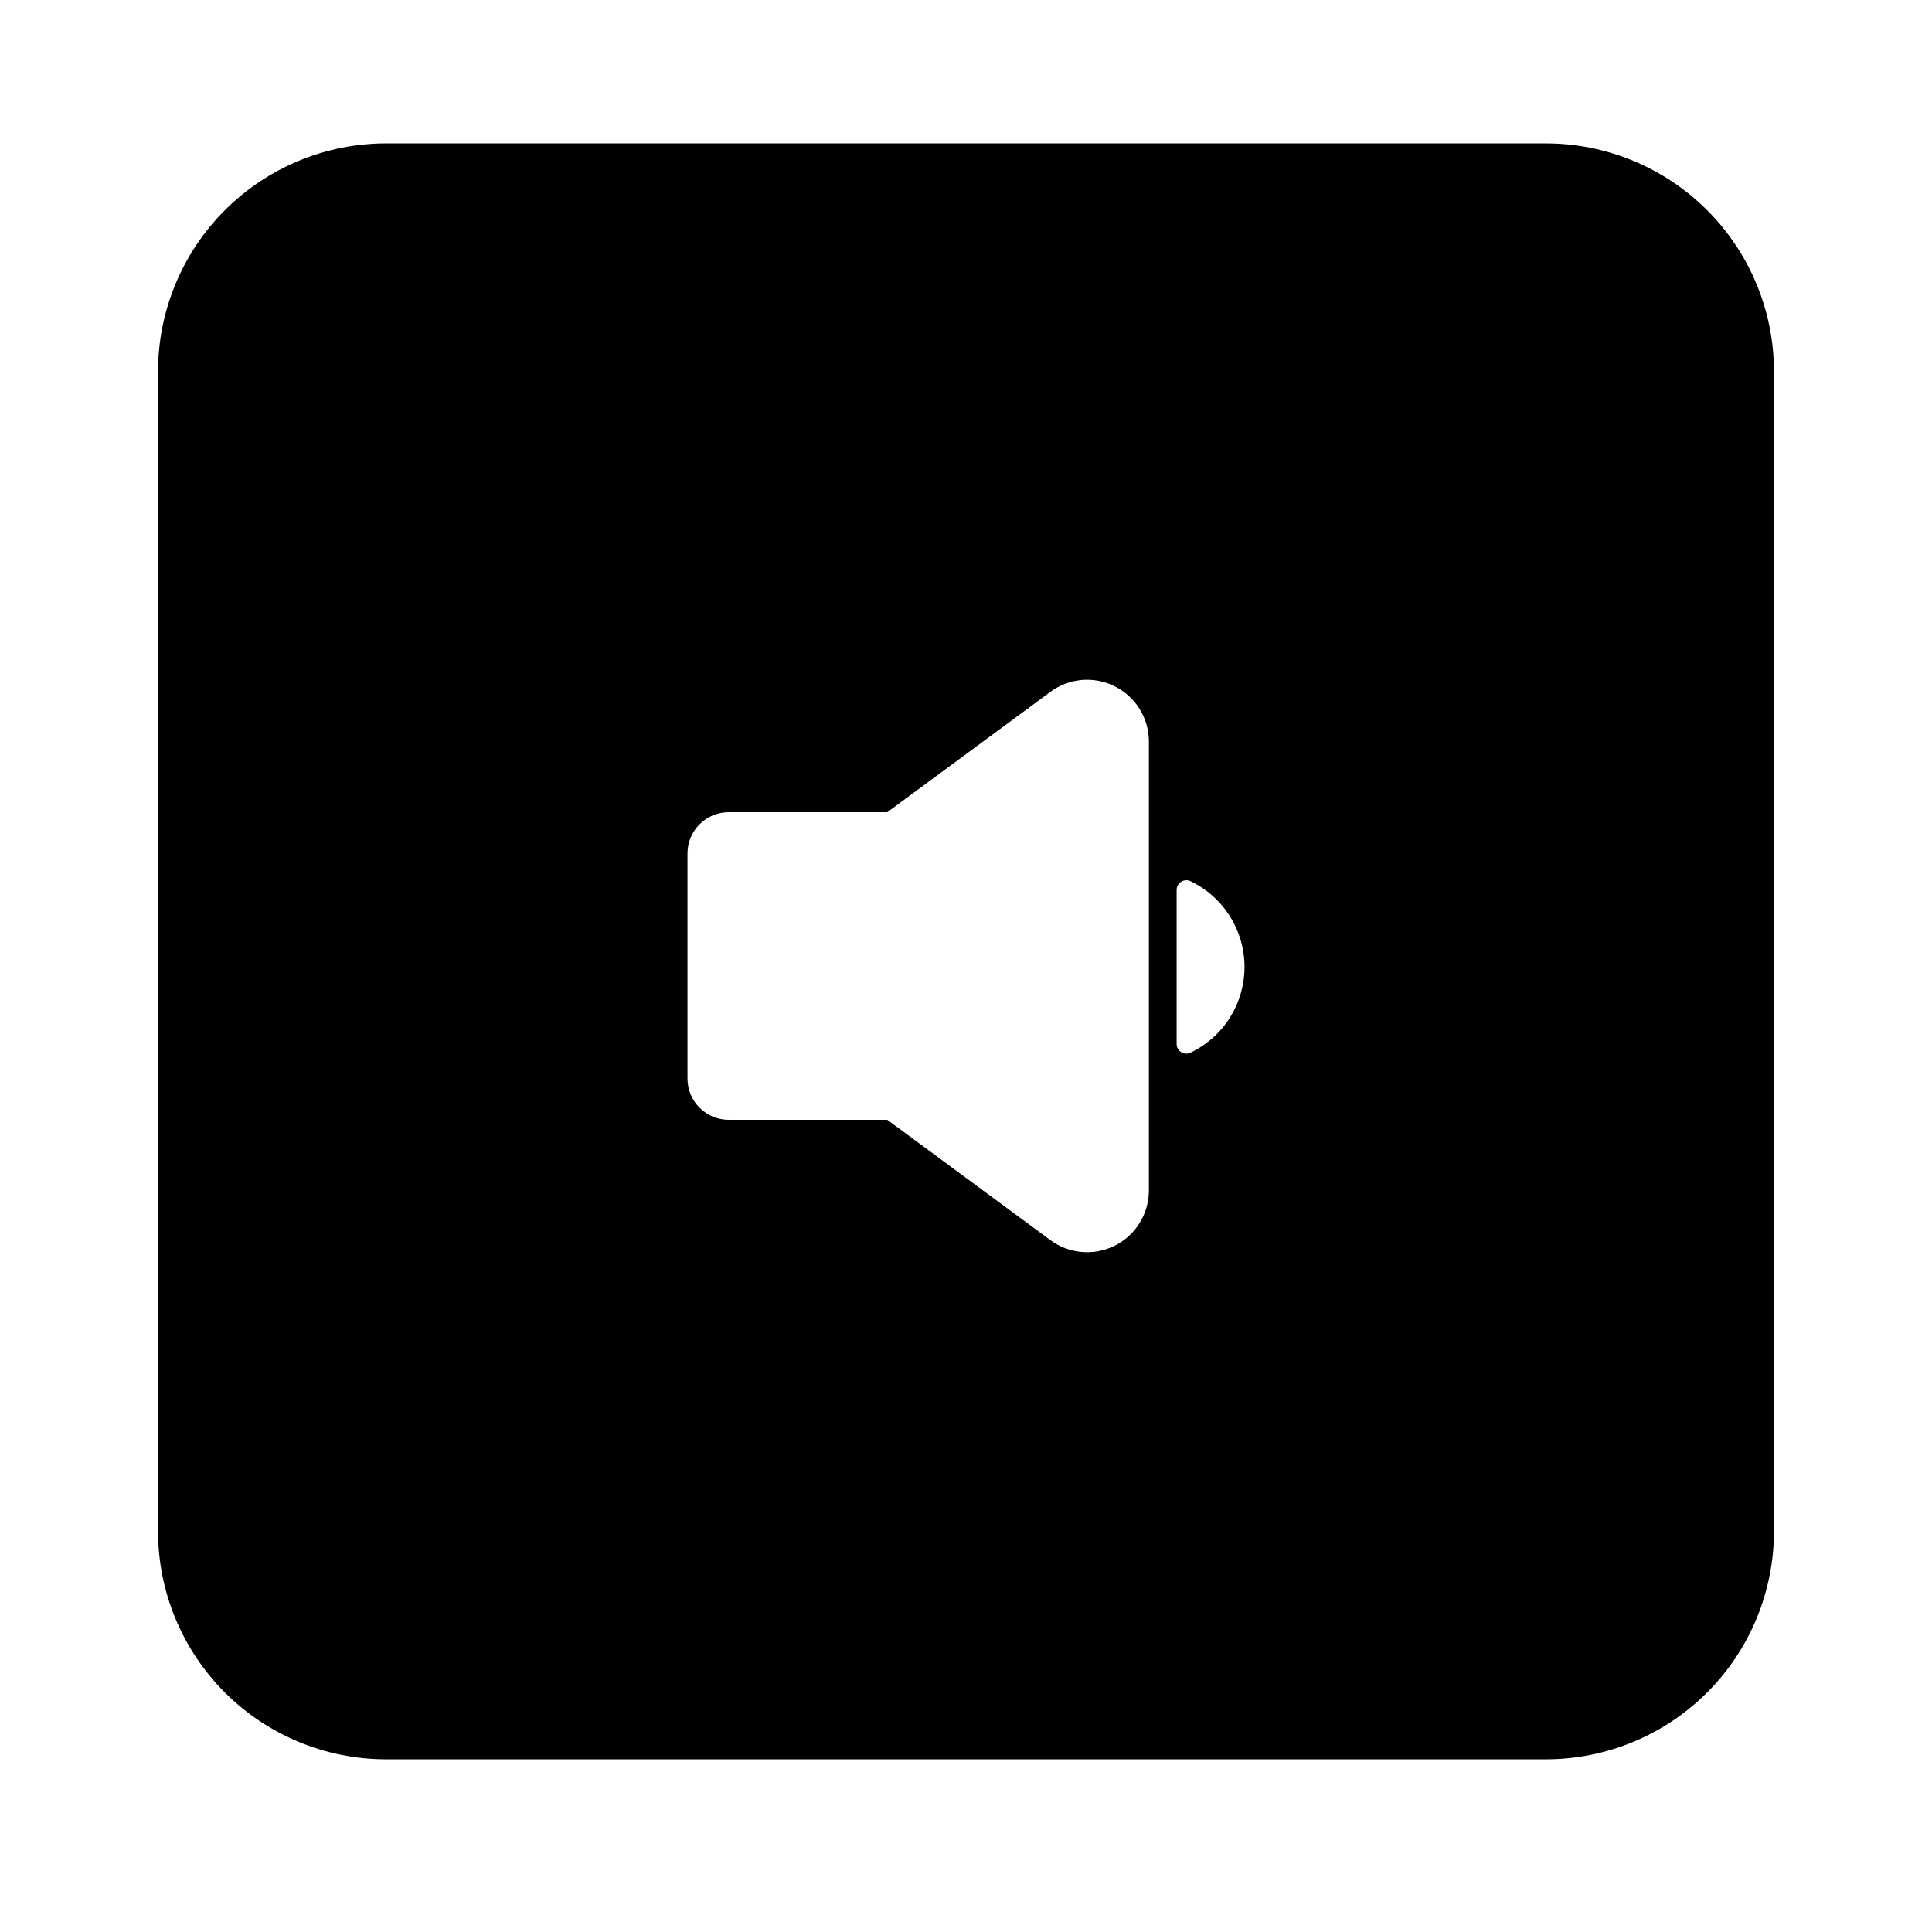 <?xml version="1.0" encoding="UTF-8"?>
<!-- Uploaded to: ICON Repo, www.svgrepo.com, Generator: ICON Repo Mixer Tools -->
<svg fill="#000000" width="800px" height="800px" version="1.1" viewBox="144 144 512 512" xmlns="http://www.w3.org/2000/svg">
 <path d="m553.66 182h-307.32c-16.035 0-31.41 6.371-42.75 17.707-11.336 11.34-17.707 26.715-17.707 42.75v307.32c0 16.035 6.371 31.41 17.707 42.75 11.34 11.336 26.715 17.707 42.75 17.707h307.32c16.035 0 31.41-6.371 42.75-17.707 11.336-11.34 17.707-26.715 17.707-42.75v-307.32c0-16.035-6.371-31.41-17.707-42.75-11.34-11.336-26.715-17.707-42.75-17.707zm-79.855 218.25c0.004 4.75-1.34 9.406-3.871 13.426s-6.148 7.242-10.434 9.297c-0.789 0.375-1.715 0.328-2.457-0.133-0.746-0.457-1.207-1.262-1.223-2.133v-40.859c0-0.883 0.453-1.703 1.199-2.176 0.746-0.469 1.684-0.523 2.481-0.145 4.285 2.055 7.902 5.277 10.434 9.297s3.875 8.676 3.871 13.426zm-51.438 72.398-43.227-31.891h-42.016c-6.039 0-10.934-4.894-10.934-10.934v-59.652c0-6.035 4.894-10.93 10.934-10.93h42.02l43.227-31.891-0.004-0.004c3.266-2.406 7.309-3.519 11.348-3.117 4.035 0.402 7.781 2.289 10.508 5.293 2.723 3.008 4.234 6.918 4.242 10.977v119c-0.008 4.055-1.52 7.969-4.242 10.973-2.727 3.004-6.473 4.894-10.508 5.293-4.039 0.402-8.082-0.707-11.348-3.117z"/>
</svg>